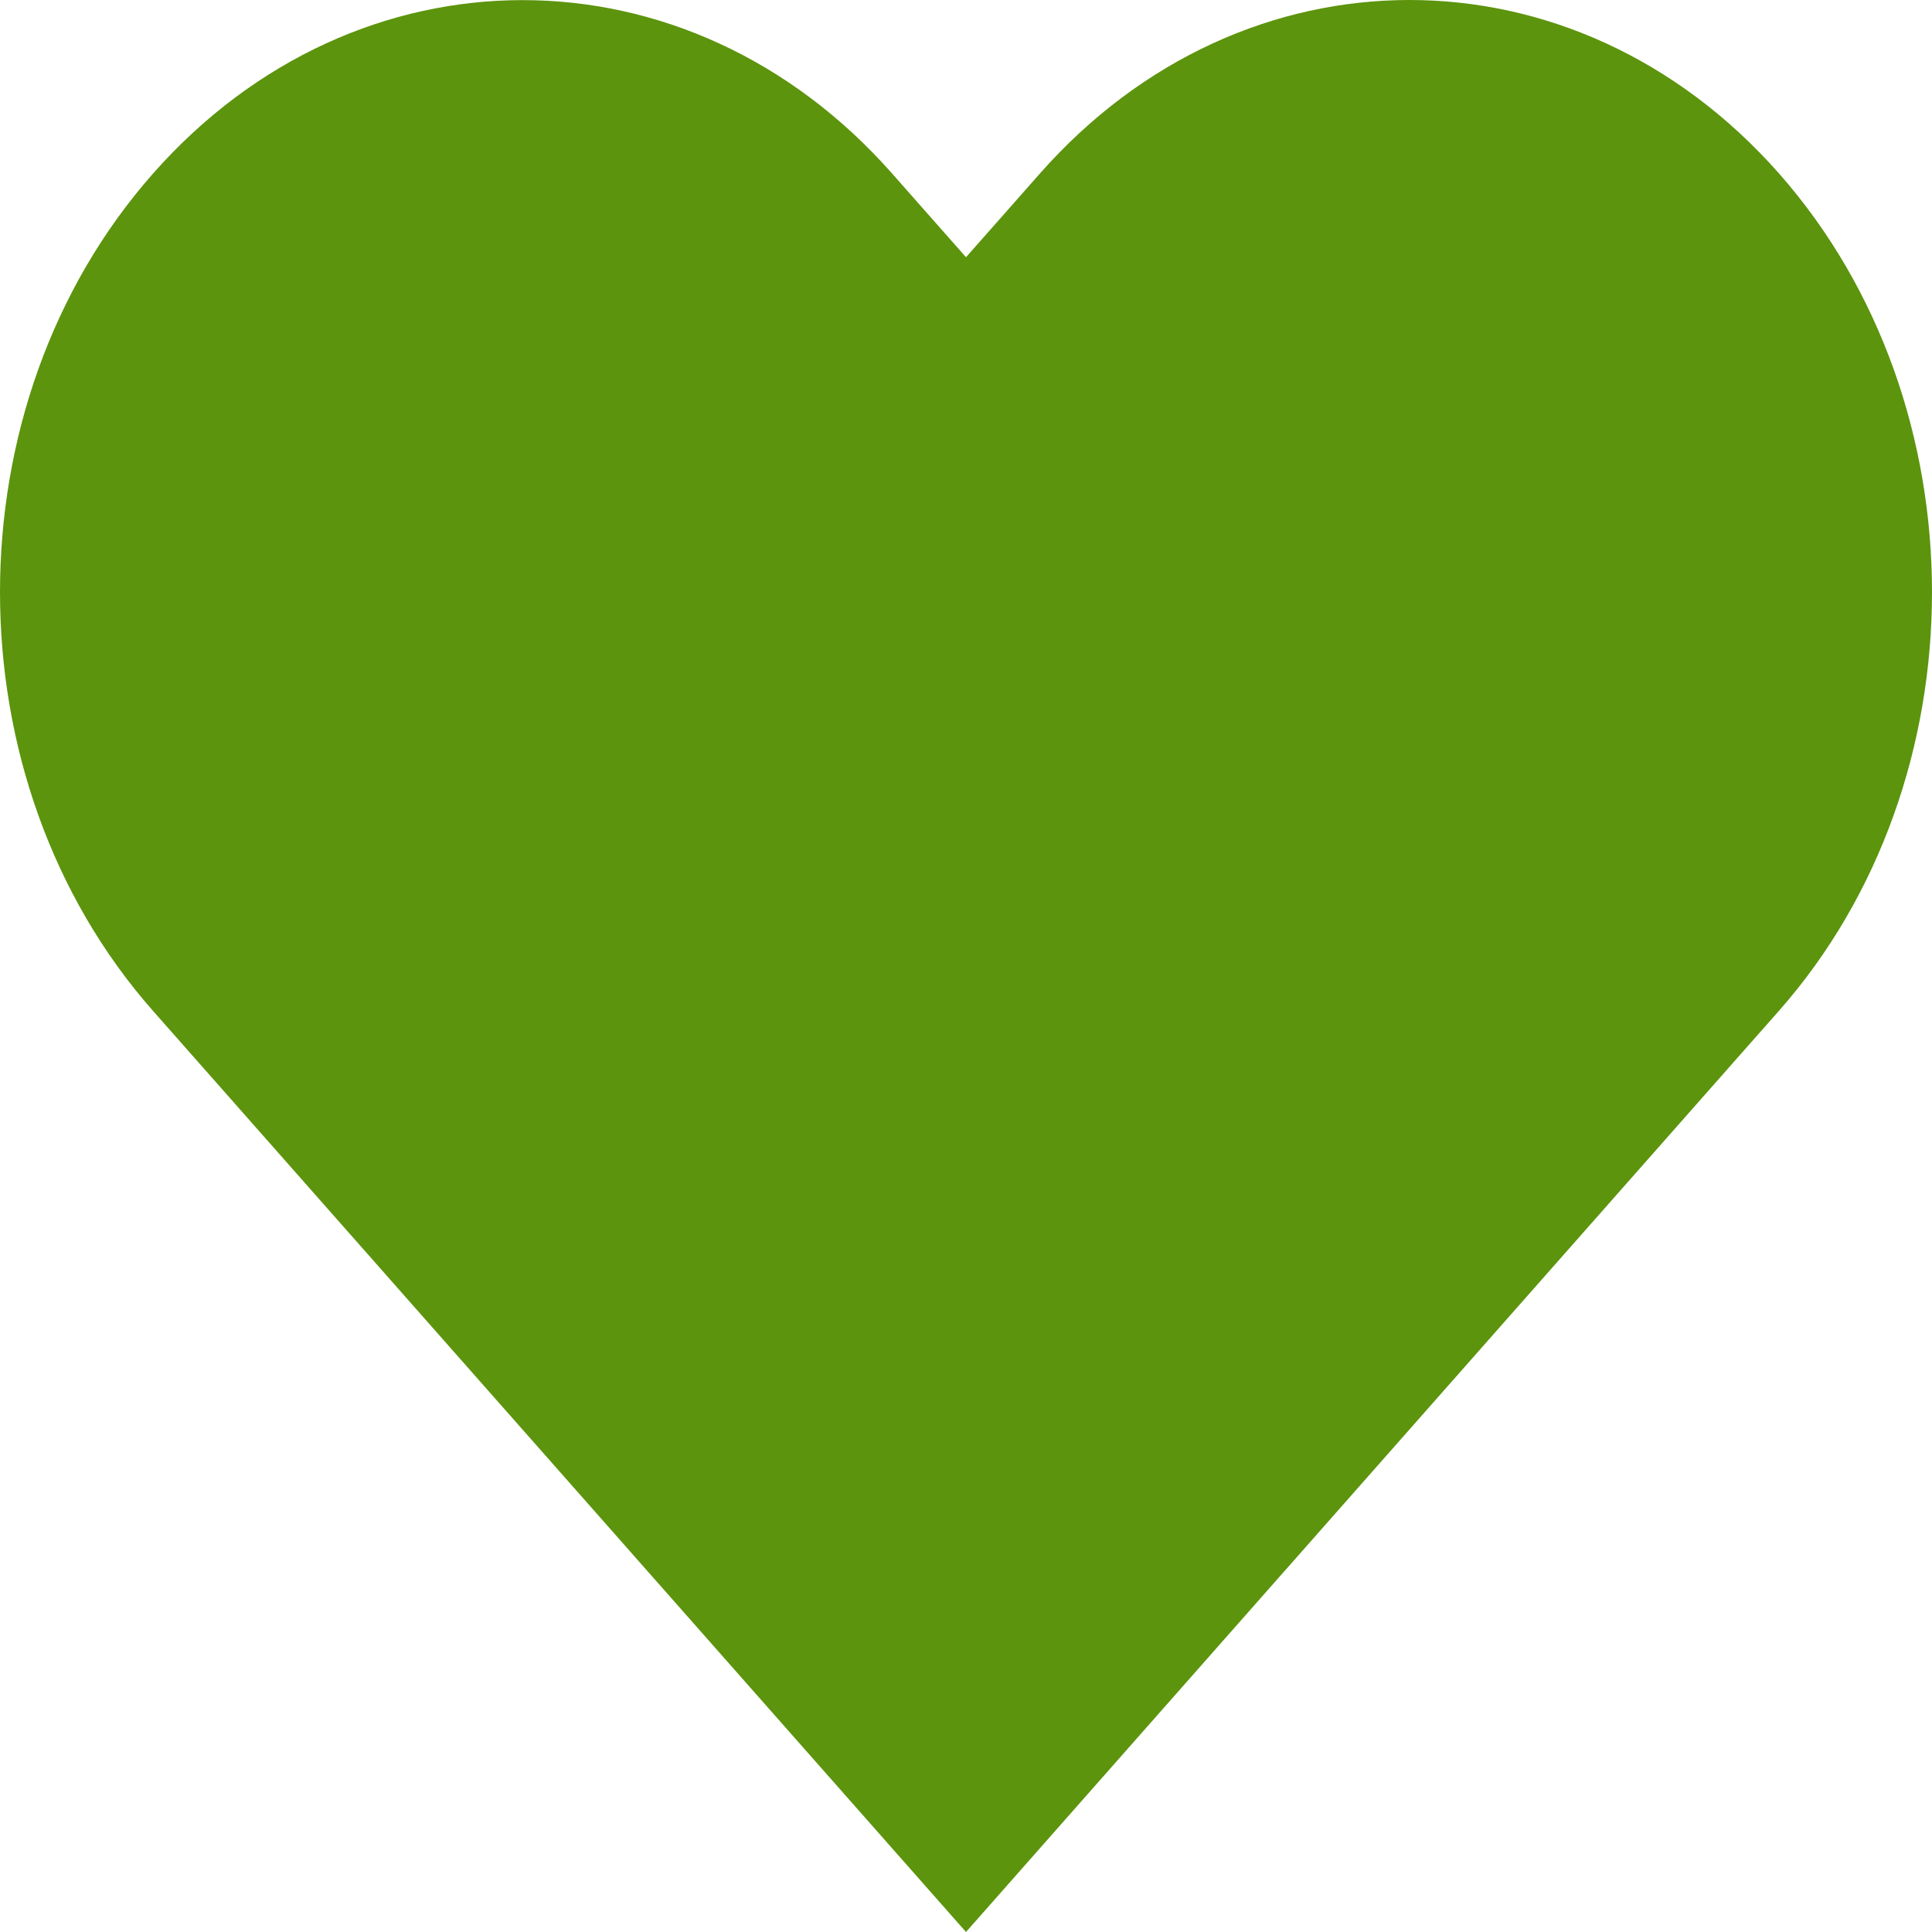 <?xml version="1.0" encoding="UTF-8"?> <svg xmlns="http://www.w3.org/2000/svg" width="573" height="573" viewBox="0 0 573 573" fill="none"><path d="M308.419 51.46L286.5 76.29L264.581 51.46C204.054 -17.109 105.922 -17.109 45.395 51.46C-15.132 120.028 -15.132 231.227 45.395 299.834L67.314 324.664L286.5 573L505.686 324.626L527.605 299.796C588.132 231.227 588.132 120.028 527.605 51.422C467.078 -17.147 368.946 -17.147 308.419 51.46Z" fill="#5C940D"></path></svg> 
